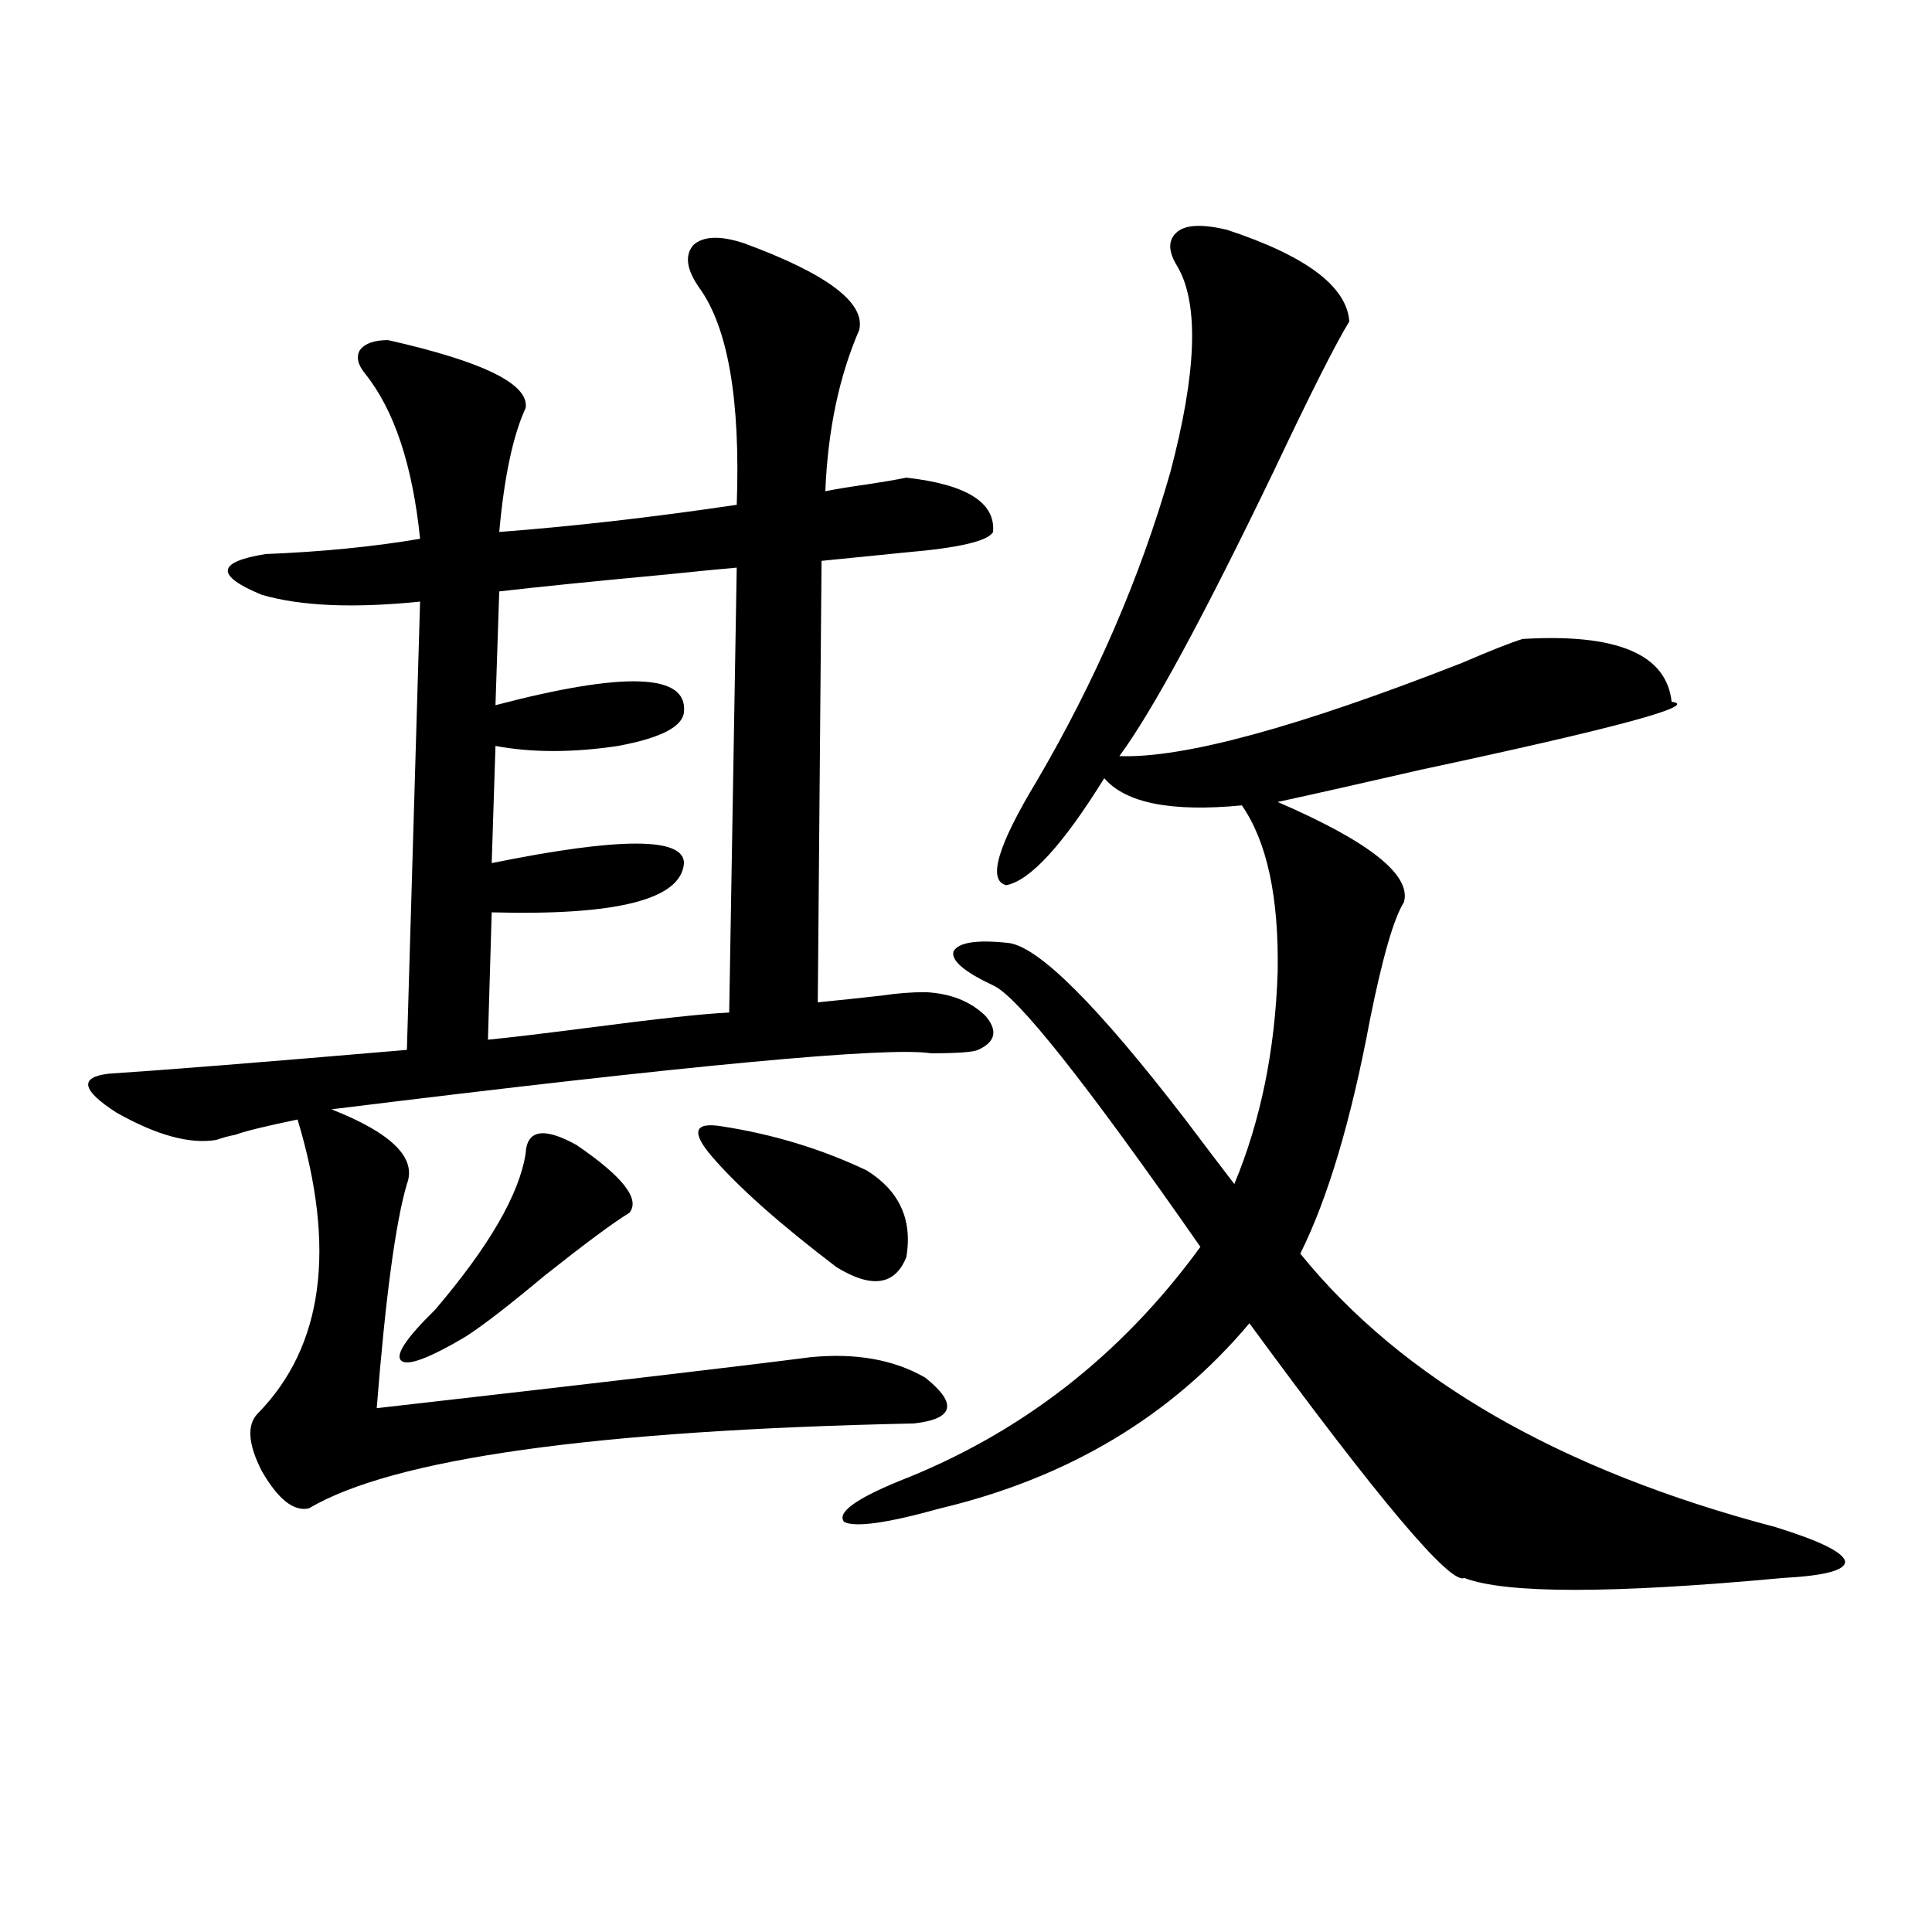 <?xml version="1.0" encoding="utf-8"?>
<!-- Generator: Adobe Illustrator 16.0.0, SVG Export Plug-In . SVG Version: 6.00 Build 0)  -->
<!DOCTYPE svg PUBLIC "-//W3C//DTD SVG 1.1//EN" "http://www.w3.org/Graphics/SVG/1.1/DTD/svg11.dtd">
<svg version="1.1" id="图层_1" xmlns="http://www.w3.org/2000/svg" xmlns:xlink="http://www.w3.org/1999/xlink" x="0px" y="0px"
	 width="1000px" height="1000px" viewBox="0 0 1000 1000" enable-background="new 0 0 1000 1000" xml:space="preserve">
<path d="M385.234,125.941c42.926,15.82,62.758,30.762,59.511,44.824c-10.411,24.032-16.265,51.855-17.561,83.496
	c5.854-1.167,13.003-2.335,21.463-3.516c7.805-1.167,14.634-2.335,20.487-3.516c31.219,3.516,46.173,12.896,44.877,28.125
	c-2.606,4.696-17.561,8.212-44.877,10.547c-17.561,1.758-32.194,3.228-43.901,4.395l-1.951,228.516
	c11.707-1.167,22.759-2.335,33.17-3.516c7.805-1.167,15.274-1.758,22.438-1.758c13.003,0.591,23.414,4.696,31.219,12.305
	c6.494,7.622,5.198,13.485-3.902,17.578c-2.606,1.181-10.731,1.758-24.39,1.758c-22.118-3.516-125.53,6.152-310.236,29.004
	c31.219,12.305,44.222,25.2,39.023,38.672c-5.854,19.927-11.066,58.599-15.609,116.016
	c113.168-12.882,187.953-21.671,224.385-26.367c23.414-2.335,43.246,1.181,59.511,10.547c16.905,13.485,14.954,21.396-5.854,23.73
	c-165.209,3.516-269.597,18.169-313.163,43.945c-7.805,1.758-15.944-4.683-24.39-19.336c-7.164-14.063-7.805-24.019-1.951-29.883
	c33.811-34.565,40.64-85.254,20.487-152.051c-16.92,3.516-27.651,6.152-32.194,7.91c-3.262,0.591-6.509,1.47-9.756,2.637
	c-13.658,2.349-30.898-2.335-51.706-14.063c-18.216-11.714-19.512-18.457-3.902-20.215c27.316-1.758,78.688-5.851,154.143-12.305
	l6.829-232.031c-34.48,3.516-61.797,2.349-81.949-3.516c-24.069-9.956-23.414-16.987,1.951-21.094
	c29.268-1.167,55.929-3.804,79.998-7.91c-3.902-38.081-13.338-66.495-28.292-85.254c-3.902-4.683-4.878-8.789-2.927-12.305
	c2.592-3.516,7.47-5.273,14.634-5.273c49.42,11.138,73.169,22.852,71.218,35.156c-6.509,14.063-11.066,35.458-13.658,64.16
	c38.368-2.925,79.343-7.608,122.924-14.063c1.951-54.492-4.558-91.983-19.512-112.5c-6.509-9.366-7.484-16.699-2.927-21.973
	C364.092,122.138,372.872,121.849,385.234,125.941z M272.066,597.035c0.641-12.305,9.421-13.761,26.341-4.395
	c24.055,16.411,33.17,28.125,27.316,35.156c-7.805,4.696-22.438,15.532-43.901,32.52c-18.216,15.243-31.874,25.79-40.975,31.641
	c-18.871,11.138-29.923,15.243-33.17,12.305c-3.262-2.925,2.592-11.714,17.561-26.367
	C253.195,645.087,268.805,618.129,272.066,597.035z M381.332,293.813c-7.164,0.591-19.191,1.758-36.097,3.516
	c-37.728,3.516-66.675,6.454-86.827,8.789l-1.951,58.887c66.98-17.578,99.51-16.397,97.559,3.516
	c-0.655,7.622-12.042,13.485-34.146,17.578c-23.414,3.516-44.557,3.516-63.413,0l-1.951,60.645c66.34-13.472,99.51-13.472,99.51,0
	c-1.311,18.759-34.48,27.246-99.51,25.488l-1.951,65.918c11.707-1.167,28.933-3.214,51.706-6.152
	c35.762-4.683,60.151-7.319,73.169-7.91L381.332,293.813z M373.527,582.973c26.661,4.106,51.706,11.728,75.12,22.852
	c16.905,10.547,23.734,25.488,20.487,44.824c-5.854,14.653-17.896,16.411-36.097,5.273c-29.268-22.261-50.73-41.309-64.389-57.129
	C357.583,585.911,359.214,580.638,373.527,582.973z M634.984,118.91c40.975,13.485,62.103,29.306,63.413,47.461
	c-7.164,11.728-20.167,37.505-39.023,77.344c-36.432,75.586-63.093,124.805-79.998,147.656c33.17,1.181,92.346-14.941,177.557-48.34
	c14.954-6.44,25.365-10.547,31.219-12.305c48.779-2.925,74.465,7.91,77.071,32.52c14.954,1.758-28.292,13.485-129.753,35.156
	c-30.578,7.031-55.288,12.606-74.145,16.699c47.469,20.517,69.267,37.793,65.364,51.855c-5.213,8.212-11.066,28.427-17.561,60.645
	c-9.756,52.157-21.798,92.587-36.097,121.289c52.682,65.039,134.631,112.212,245.848,141.504
	c22.759,7.031,34.786,12.896,36.097,17.578c0.641,4.696-10.091,7.608-32.194,8.789c-88.458,8.198-143.411,8.198-164.874,0
	c-7.164,3.516-44.236-40.43-111.217-131.836c-40.334,48.052-93.656,79.98-159.996,95.801c-27.316,7.622-43.901,9.97-49.755,7.031
	c-3.902-4.683,5.519-11.714,28.292-21.094c63.078-24.609,115.119-65.039,156.094-121.289
	c-59.19-84.952-94.967-130.078-107.314-135.352c-14.969-7.031-21.798-12.882-20.487-17.578c2.592-4.683,12.027-6.152,28.292-4.395
	c15.609,1.758,46.173,32.231,91.705,91.406c11.052,14.653,19.512,25.79,25.365,33.398c13.658-32.808,21.128-69.434,22.438-109.863
	c0.641-38.672-5.533-67.374-18.536-86.133c-36.432,3.516-60.166-1.167-71.218-14.063c-21.463,34.579-38.383,53.036-50.73,55.371
	c-9.756-2.335-4.558-20.215,15.609-53.613c30.563-52.144,53.657-105.469,69.267-159.961c13.658-51.554,14.954-87.012,3.902-106.348
	c-5.213-8.198-5.213-14.351,0-18.457C614.162,116.273,622.622,115.985,634.984,118.91z"/>
</svg>
